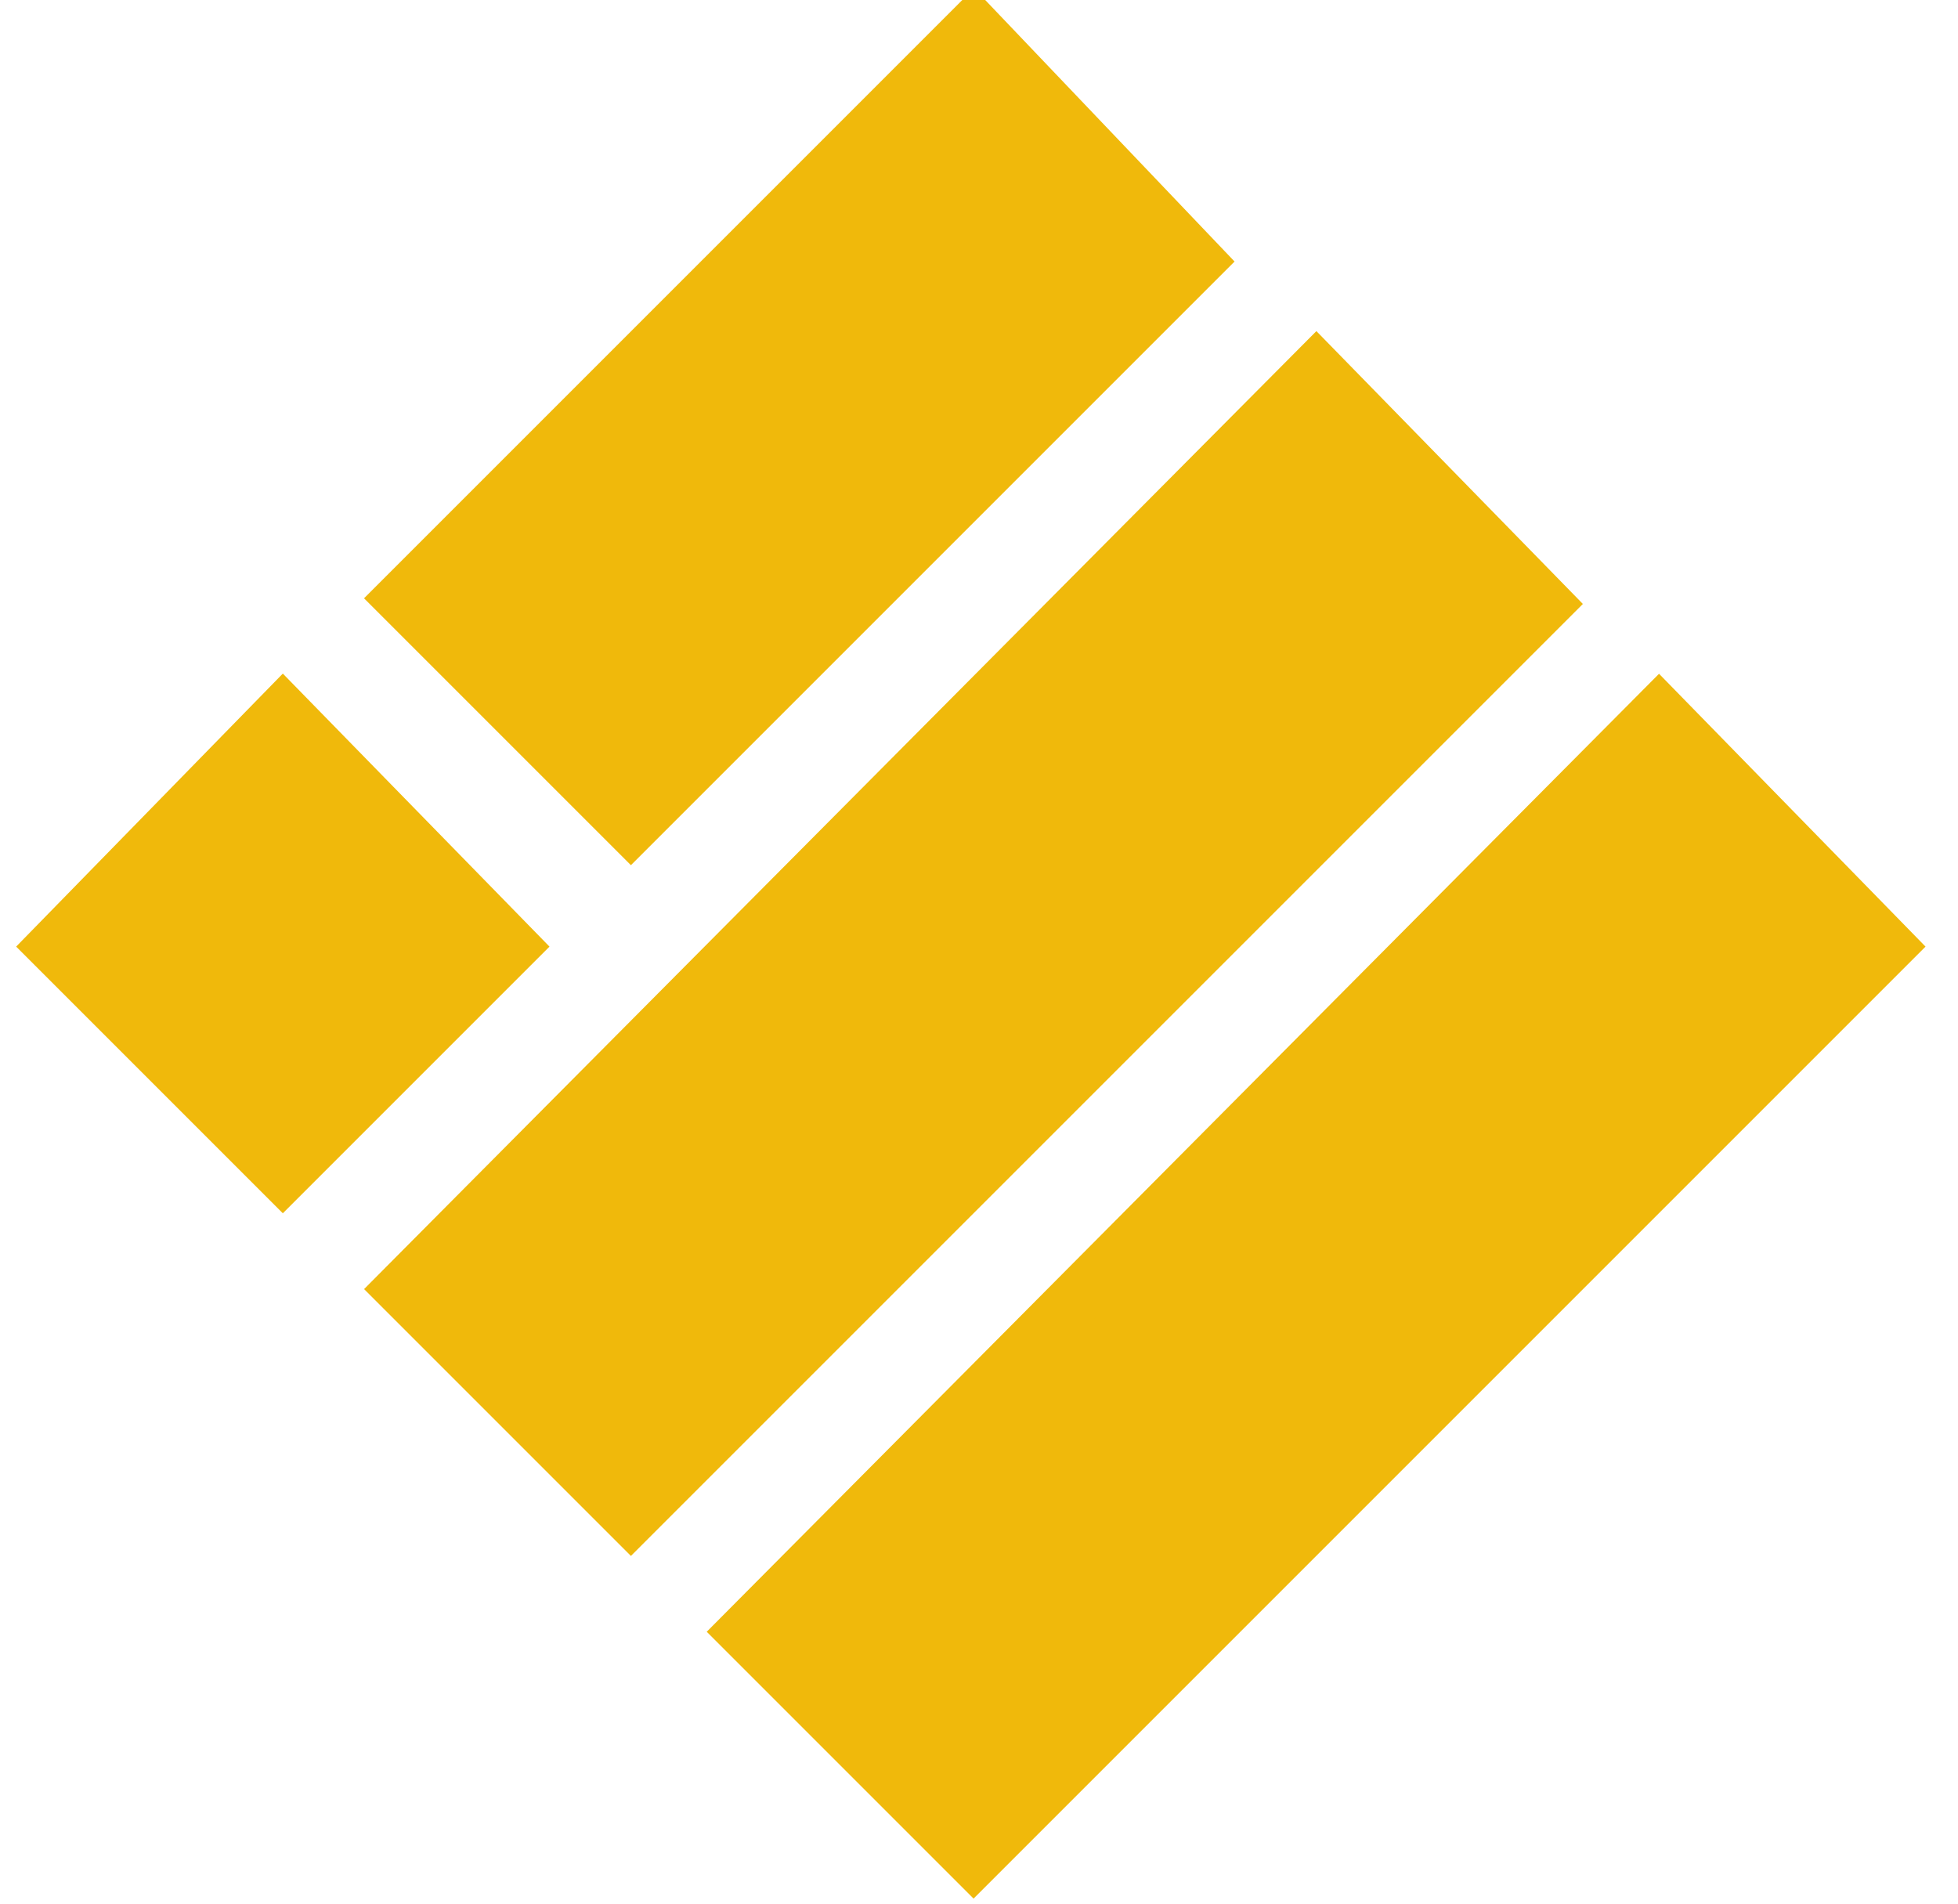 <?xml version="1.0" encoding="utf-8"?>
<!-- Generator: Adobe Illustrator 25.2.3, SVG Export Plug-In . SVG Version: 6.00 Build 0)  -->
<svg version="1.1" id="Layer_1" xmlns="http://www.w3.org/2000/svg" xmlns:xlink="http://www.w3.org/1999/xlink" x="0px" y="0px"
	 viewBox="0 0 36 35" style="/enable-background:new 0 0 36 35;" xml:space="preserve">
<style type="text/css">
	.st0{fill:#F0B90B;stroke:#F0B90B;}
</style>
<desc>Created with Sketch.</desc>
<g id="Layer_2_1_">
	<g id="Layer_1-2">
		<path class="st0" d="M17.9,0.5L22,4.8L11.6,15.2l-4.2-4.2L17.9,0.5z"/>
		<path class="st0" d="M24.2,6.8l4.2,4.3L11.6,27.9l-4.2-4.2L24.2,6.8z"/>
		<path class="st0" d="M5.2,13.1l4.2,4.3l-4.2,4.2l-4.2-4.2L5.2,13.1z"/>
		<path class="st0" d="M30.5,13.1l4.2,4.3L17.9,34.2L13.7,30L30.5,13.1z"/>
	</g>
</g>
</svg>
